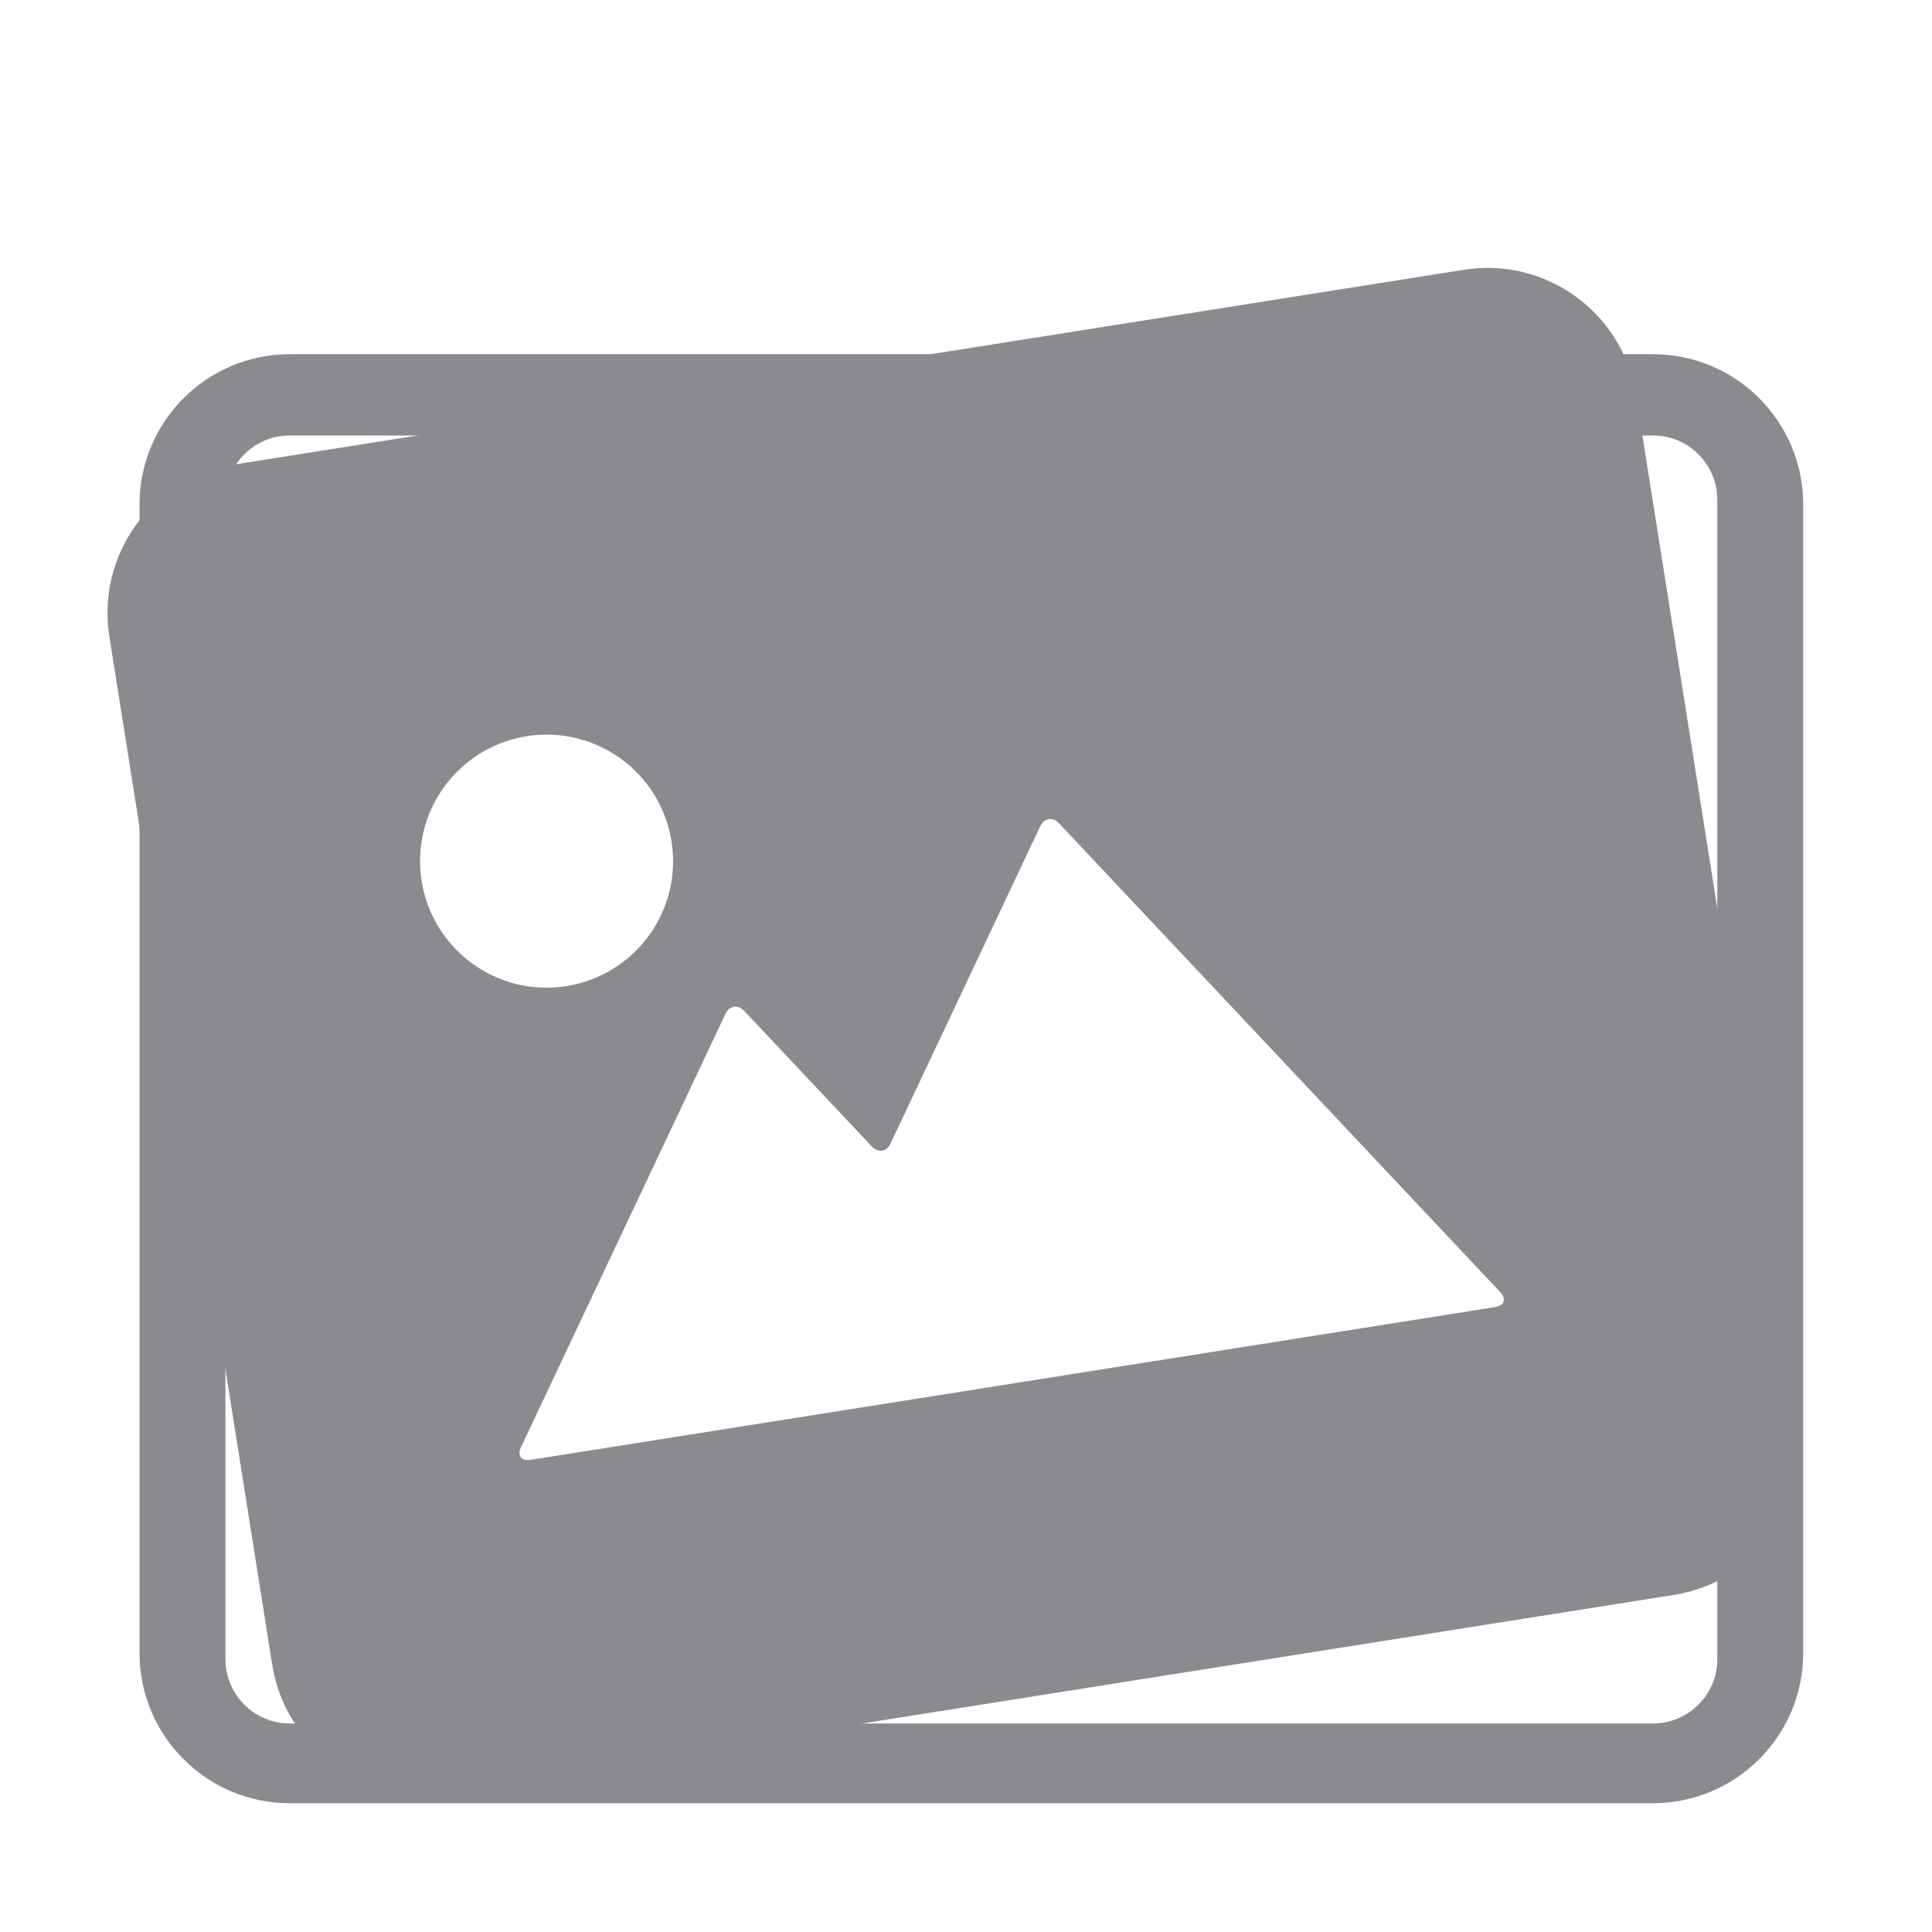 <?xml version="1.0" encoding="UTF-8"?>
<svg width="180px" height="180px" viewBox="0 0 180 180" version="1.1" xmlns="http://www.w3.org/2000/svg" xmlns:xlink="http://www.w3.org/1999/xlink">
    <!-- Generator: Sketch 49 (51002) - http://www.bohemiancoding.com/sketch -->
    <title>Gallery</title>
    <desc>Created with Sketch.</desc>
    <defs></defs>
    <g id="Gallery" stroke="none" stroke-width="1" fill="none" fill-rule="evenodd">
        <g id="Group-2" transform="translate(88.5, 96) rotate(-9) translate(-88.5, -96) translate(16, 33)" fill="#8A8A8F">
            <path d="M14.895,0.499 L130.895,0.499 C138.627,0.499 144.895,6.767 144.895,14.499 L144.895,111.499 C144.895,119.231 138.627,125.499 130.895,125.499 L14.895,125.499 C7.163,125.499 0.895,119.231 0.895,111.499 L0.895,14.499 C0.895,6.767 7.163,0.499 14.895,0.499 Z M27.641,96.408 L118.641,96.408 C119.509,96.408 119.817,95.82 119.33,95.107 L85.56,45.534 C85.071,44.82 84.274,44.82 83.785,45.534 L65.392,72.536 C64.906,73.253 64.106,73.253 63.62,72.536 L53.859,58.211 C53.37,57.497 52.574,57.497 52.084,58.211 L26.952,95.107 C26.466,95.82 26.774,96.408 27.641,96.408 Z M37.854,53.335 C44.363,53.335 49.639,48.06 49.639,41.547 C49.639,35.038 44.363,29.759 37.854,29.759 C31.345,29.759 26.066,35.038 26.066,41.547 C26.066,48.06 31.345,53.335 37.854,53.335 Z" id="Combined-Shape"></path>
        </g>
        <path d="M27,33 L154,33 C161.732,33 168,39.268 168,47 L168,154 C168,161.732 161.732,168 154,168 L27,168 C19.268,168 13,161.732 13,154 L13,47 C13,39.268 19.268,33 27,33 Z M27,40.572 C23.686,40.572 21,43.259 21,46.572 L21,154.572 C21,157.886 23.686,160.572 27,160.572 L154,160.572 C157.314,160.572 160,157.886 160,154.572 L160,46.572 C160,43.259 157.314,40.572 154,40.572 L27,40.572 Z" id="Combined-Shape" fill="#8A8A8F"></path>
    </g>
</svg>